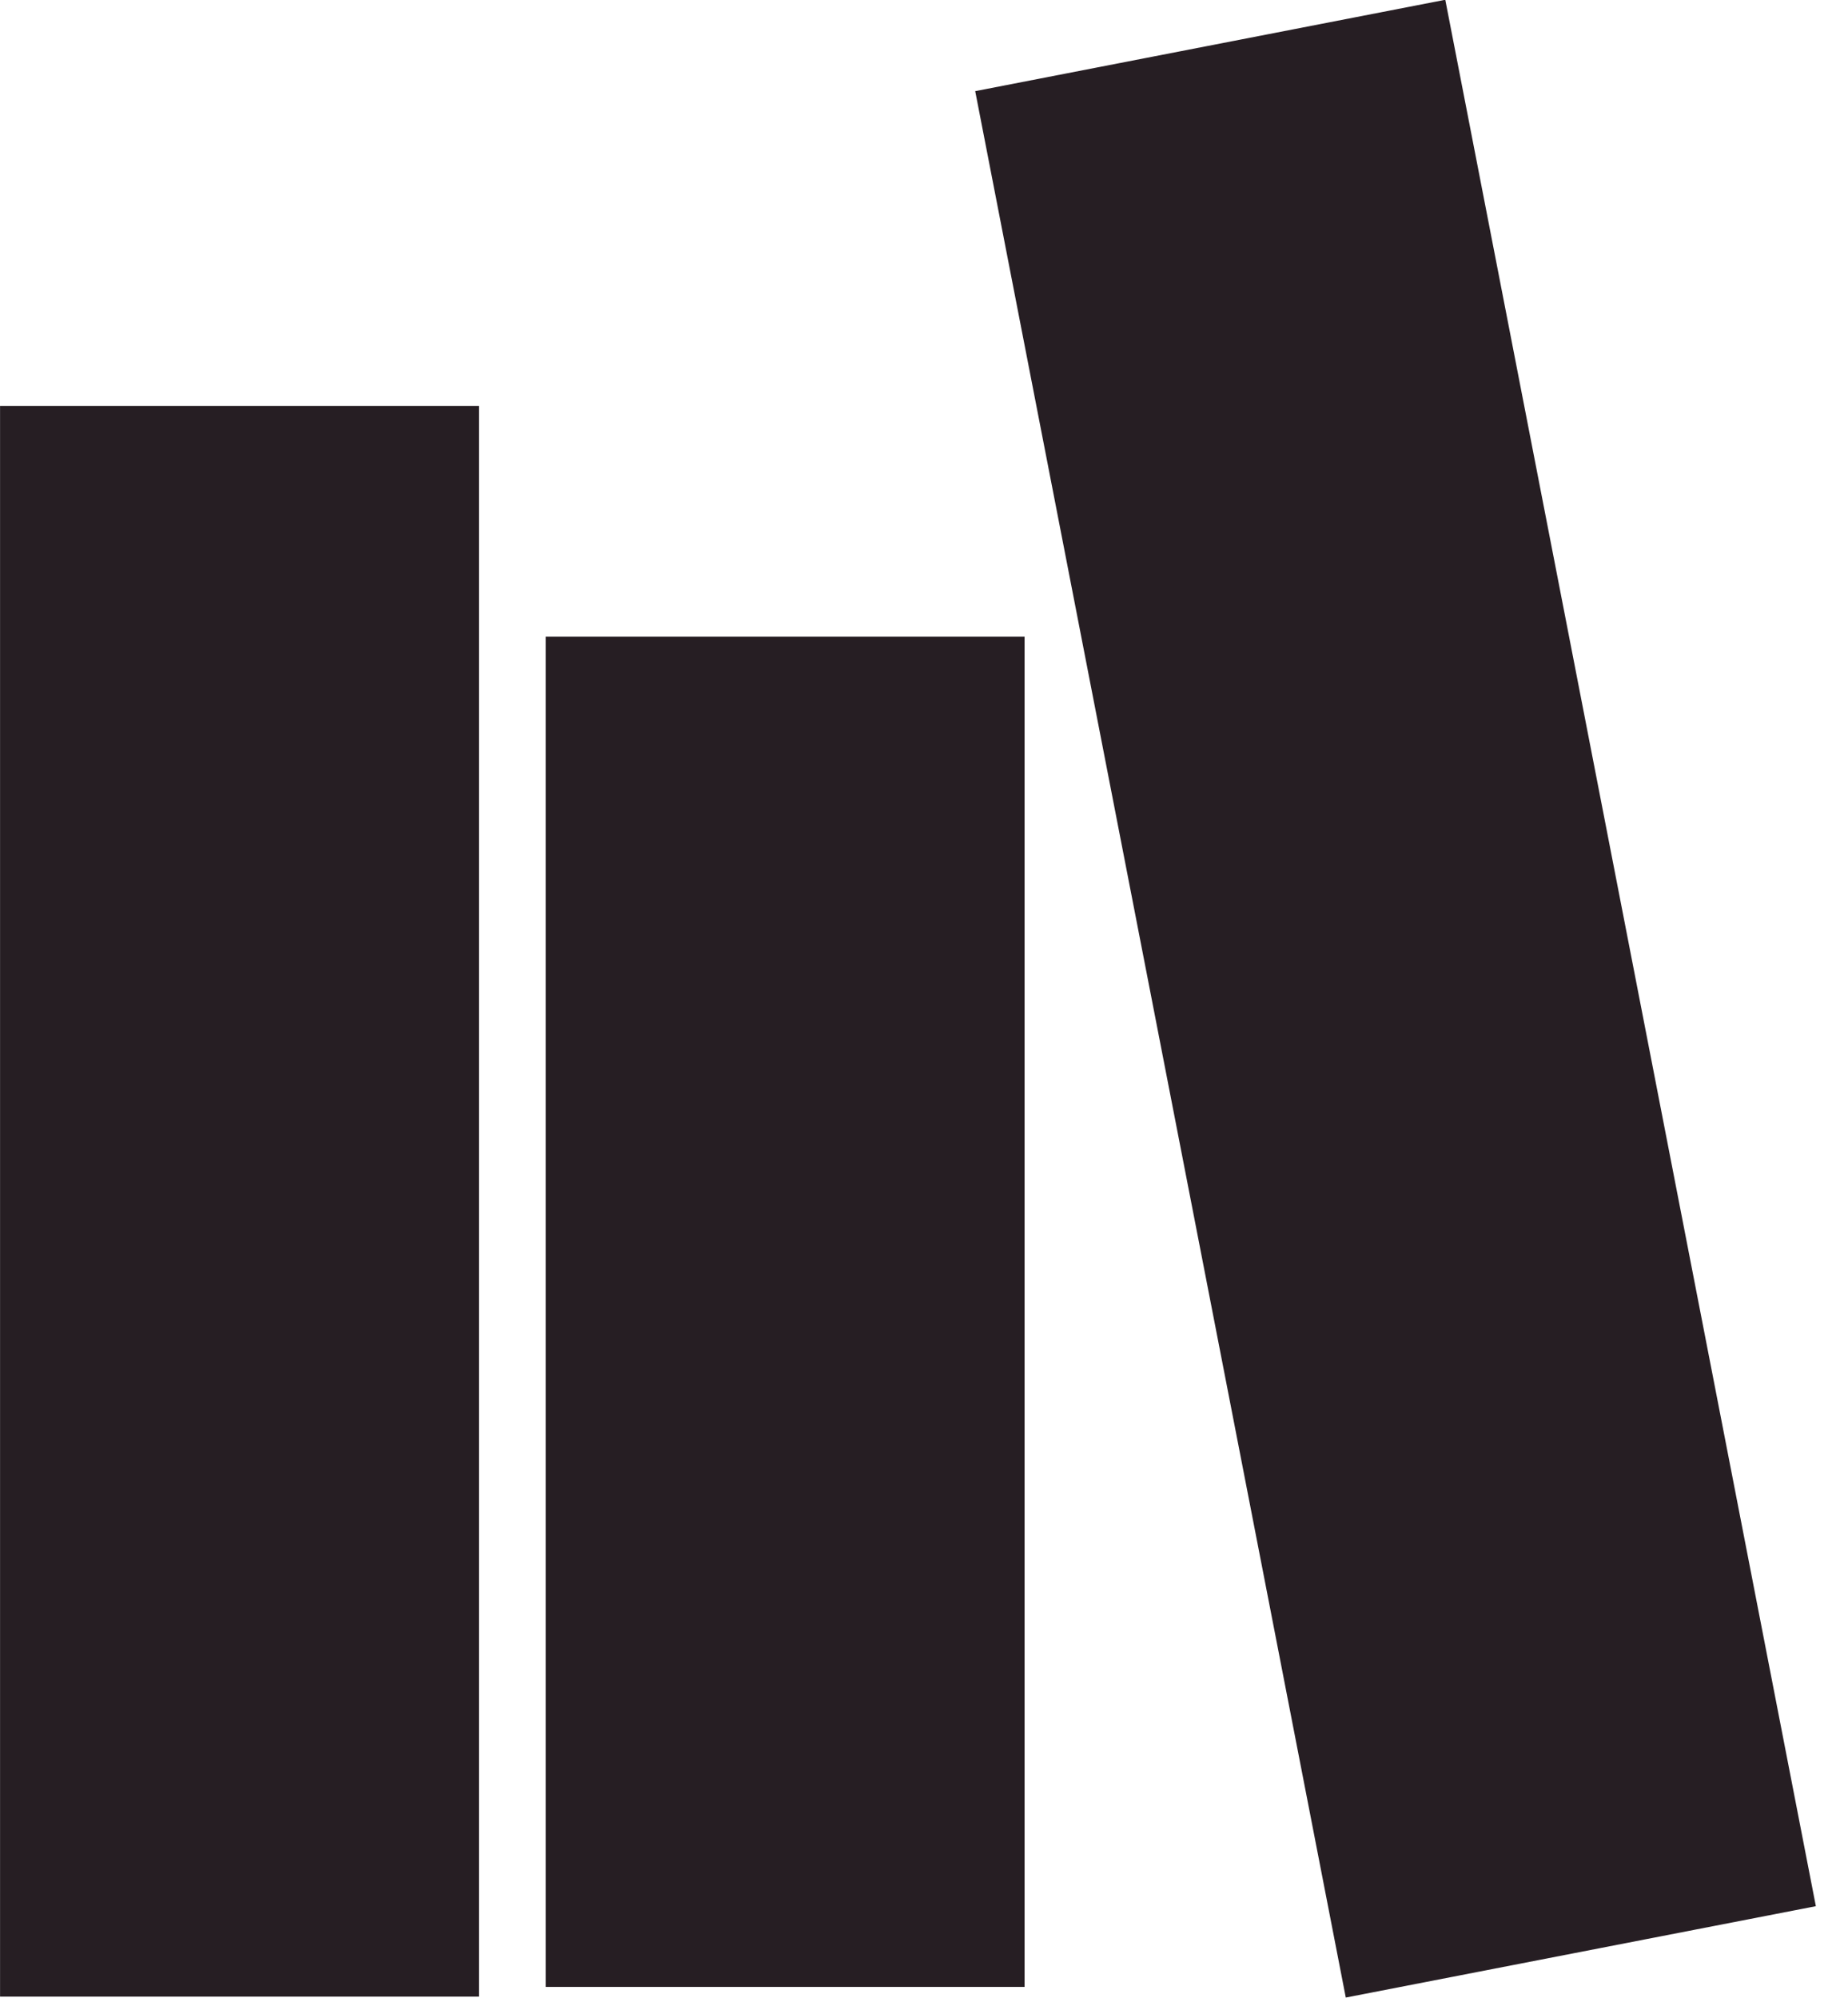 <?xml version="1.0" encoding="UTF-8"?>
<svg width="37px" height="40px" viewBox="0 0 37 40" version="1.1" xmlns="http://www.w3.org/2000/svg" xmlns:xlink="http://www.w3.org/1999/xlink">
    <title>Dewey Logo Web by logo</title>
    <g id="Symbols" stroke="none" stroke-width="1" fill="none" fill-rule="evenodd">
        <g id="nav" transform="translate(-48, -27)" fill="#261E23" stroke="#261E23" stroke-width="2">
            <g id="Dewey-Logo-Web-by-logo" transform="translate(48.001, 26.996)">
                <g id="Alt-Logo-3" transform="translate(0, -0)">
                    <g id="Group" transform="translate(15.719, 26.269) rotate(90) translate(-15.719, -26.269)translate(2.202, 21.475)">
                        <g id="GAME" transform="translate(0, -0)">
                            <rect id="Combined-Shape" x="1" y="1" width="25.034" height="7.588"></rect>
                        </g>
                    </g>
                    <g id="Group-3" transform="translate(27.94, 20) rotate(79) translate(-27.94, -20)translate(8.497, 15.206)">
                        <rect id="Combined-Shape" x="1" y="1" width="36.885" height="7.588"></rect>
                    </g>
                    <g id="Group-2" transform="translate(4.794, 24.056) rotate(90) translate(-4.794, -24.056)translate(-11.13, 19.262)">
                        <path d="M30.849,1 L30.849,8.588 L1,8.588 L1,1 L30.849,1 Z" id="Combined-Shape"></path>
                    </g>
                </g>
            </g>
        </g>
    </g>
</svg>